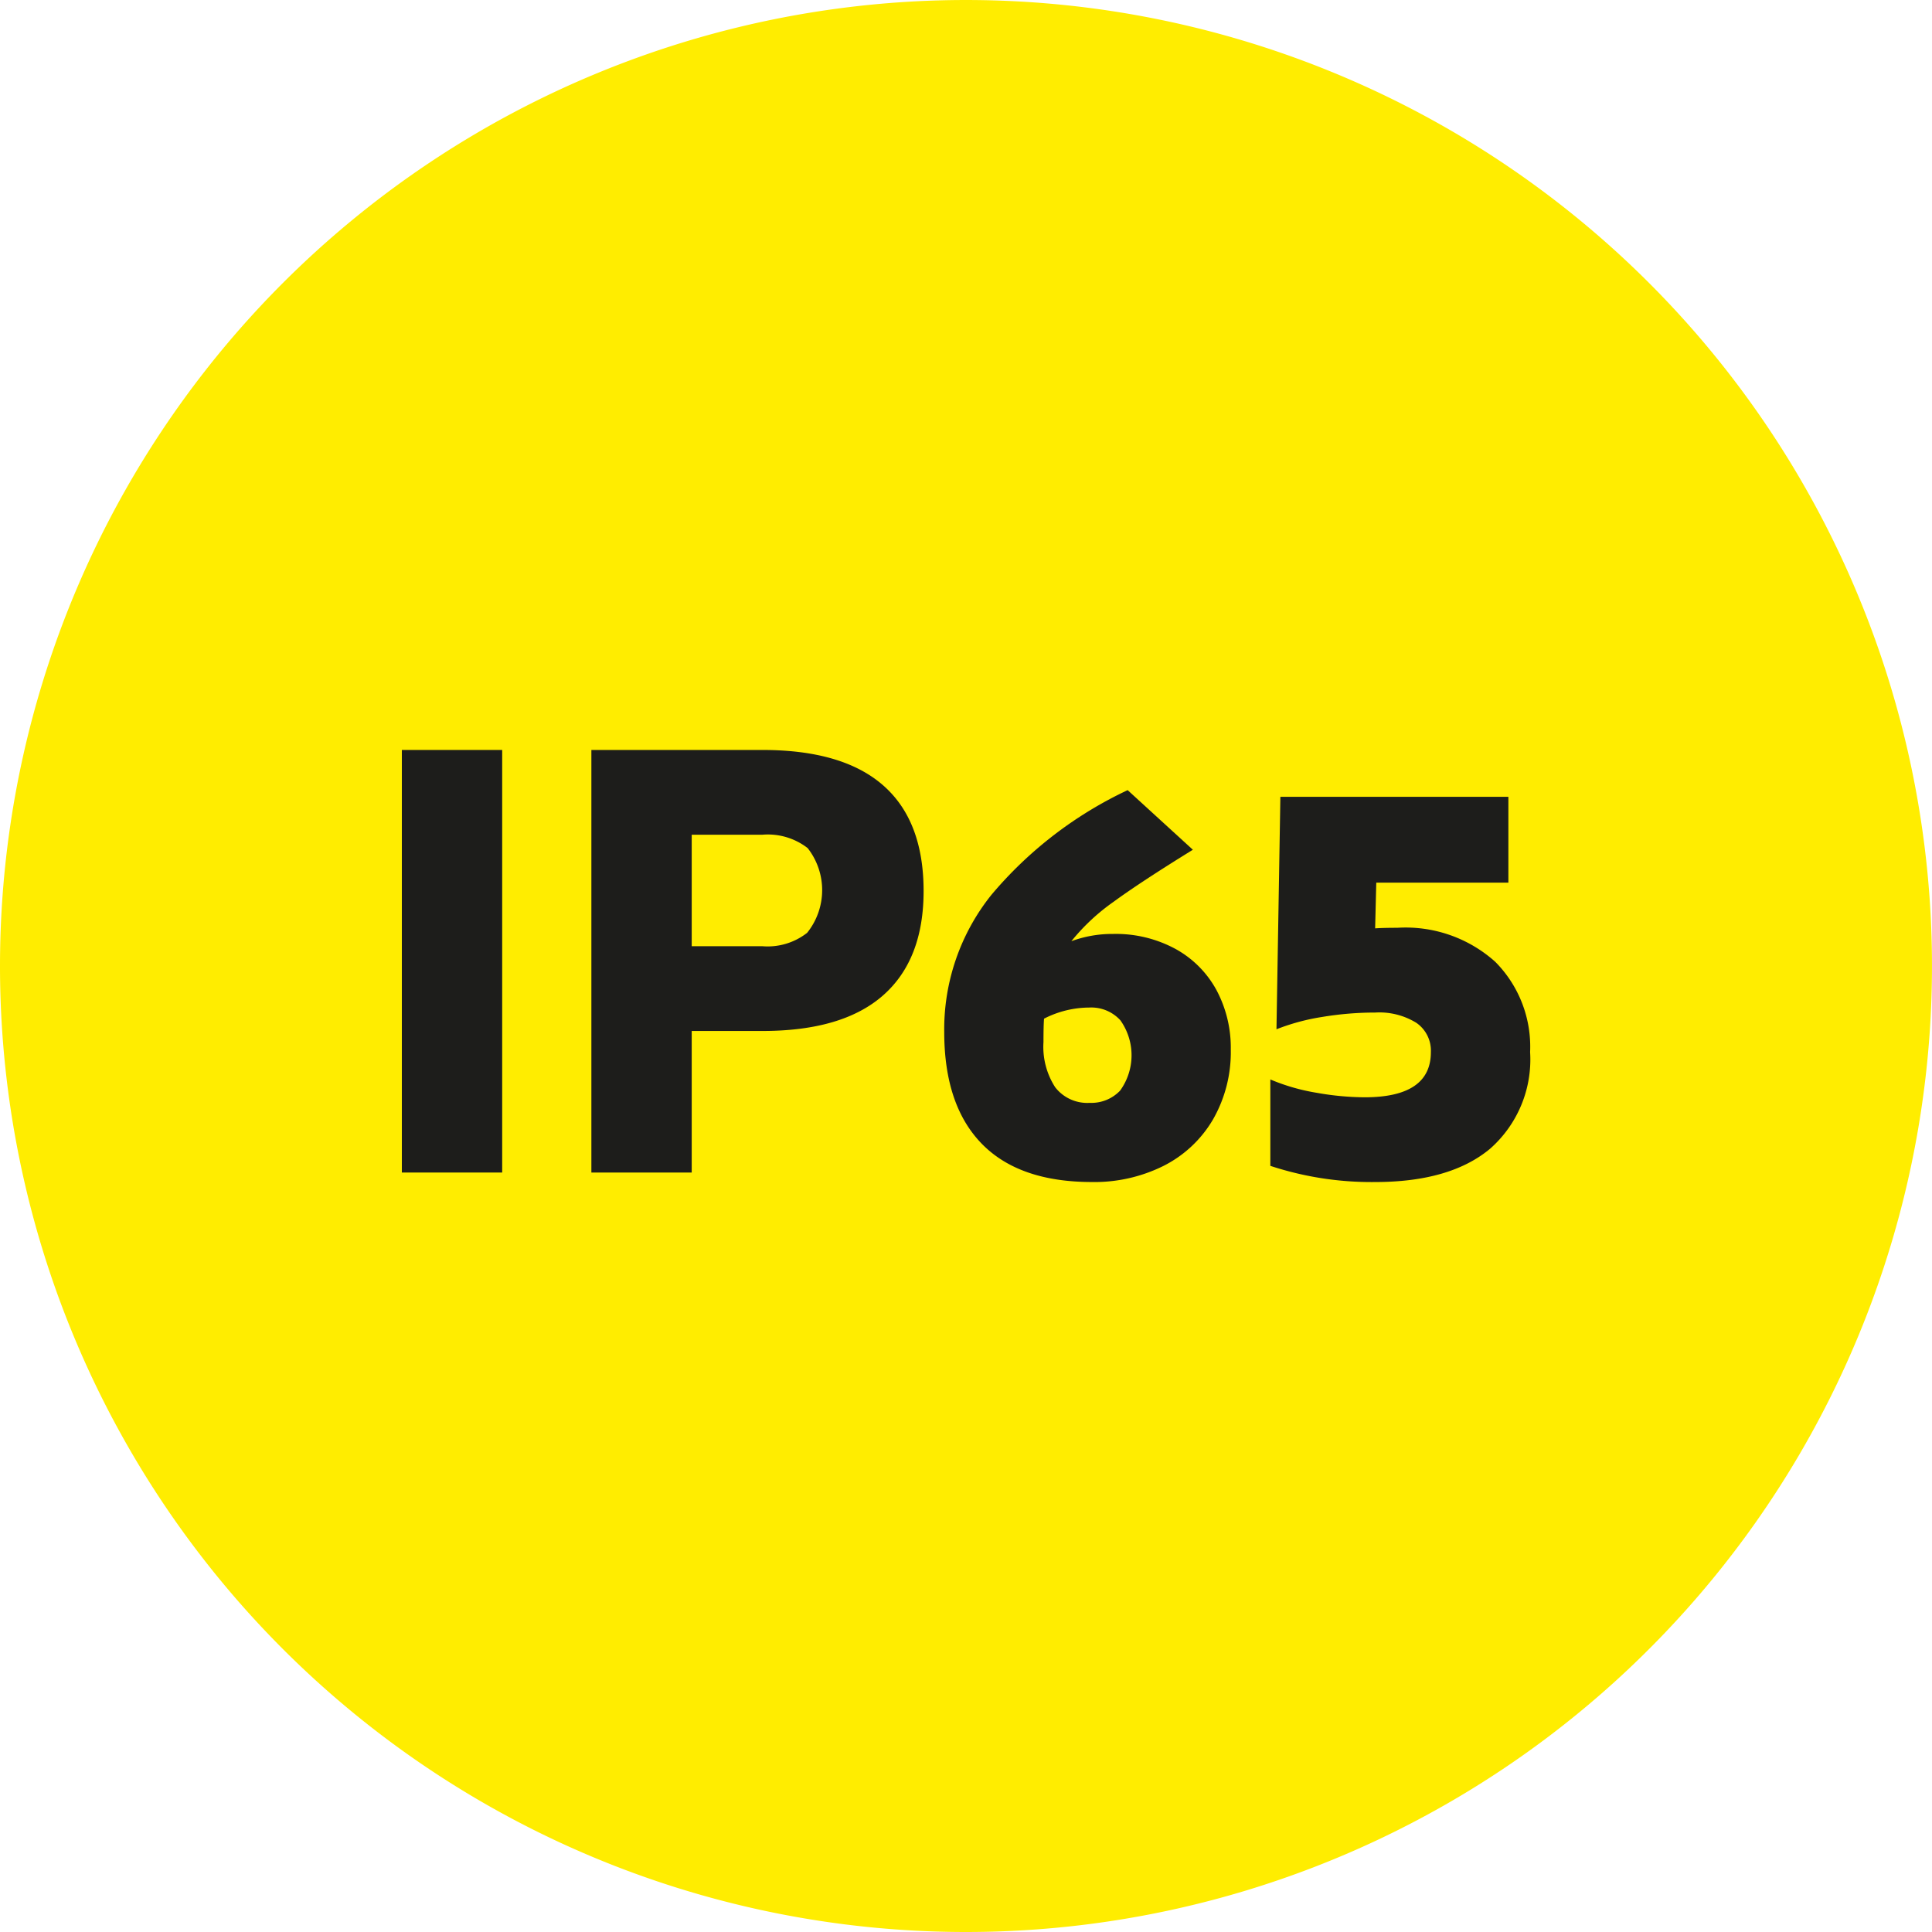 <?xml version="1.0" encoding="UTF-8"?>
<svg xmlns="http://www.w3.org/2000/svg" xmlns:xlink="http://www.w3.org/1999/xlink" id="e4022ad7-9c32-44cc-9e70-913da924cfdc" data-name="e6e8a803-1348-44dd-9626-90f6d29c2c91" viewBox="0 0 136.637 136.637">
  <defs>
    <style>.a2b020d0-a1be-4c14-b096-79627271bf4a{fill:none;}.bc24484b-5441-4cbe-9f6a-51c3f6751cc0{clip-path:url(#b810fe05-8942-40d1-91aa-e44f4fe23666);}.b62a9bbf-2ab9-4567-99b6-a11501f16f7b{fill:#ffed00;}.fb57f97d-a50c-44c1-a8b0-31652f4557fb{fill:#1d1d1b;}</style>
    <clipPath id="b810fe05-8942-40d1-91aa-e44f4fe23666" transform="translate(0 0)">
      <rect class="a2b020d0-a1be-4c14-b096-79627271bf4a" x="-21.806" y="0.001" width="210.315" height="136.637"></rect>
    </clipPath>
  </defs>
  <title>Bullets_Uebersicht</title>
  <g class="bc24484b-5441-4cbe-9f6a-51c3f6751cc0">
    <path class="b62a9bbf-2ab9-4567-99b6-a11501f16f7b" d="M68.317,136.637A68.318,68.318,0,1,0,0,68.317V68.32a68.316,68.316,0,0,0,68.316,68.317h.002" transform="translate(0 0)"></path>
  </g>
  <path class="fb57f97d-a50c-44c1-a8b0-31652f4557fb" d="M28.42,53.04h7.096V82.925H28.42Z" transform="translate(0 0)"></path>
  <path class="fb57f97d-a50c-44c1-a8b0-31652f4557fb" d="M62.463,55.546Q65.32,58.05,65.32,63.015q0,4.851-2.857,7.373-2.861,2.525-8.536,2.525H48.92v10.013H41.824V53.04h12.103Q59.605,53.04,62.463,55.546ZM57.081,65.974a4.821,4.821,0,0,0,.038-5.995,4.596,4.596,0,0,0-3.193-.946H48.92V66.92h5.006A4.532,4.532,0,0,0,57.081,65.974Z" transform="translate(0 0)"></path>
  <path class="fb57f97d-a50c-44c1-a8b0-31652f4557fb" d="M83.141,67.115a7.288,7.288,0,0,1,2.898,2.918,8.628,8.628,0,0,1,1.005,4.18A9.554,9.554,0,0,1,85.782,79.18a8.465,8.465,0,0,1-3.488,3.272,10.94,10.94,0,0,1-5.066,1.144q-5.167,0-7.807-2.72-2.64-2.723-2.642-7.887a15.208,15.208,0,0,1,3.332-9.697,28.306,28.306,0,0,1,9.64-7.411l4.612,4.216q-3.707,2.289-5.618,3.688a14.617,14.617,0,0,0-2.975,2.78,8.371,8.371,0,0,1,2.956-.514A8.856,8.856,0,0,1,83.141,67.115Zm-3.923,10.016a4.266,4.266,0,0,0,.021-4.969,2.779,2.779,0,0,0-2.208-.905,7.07,7.07,0,0,0-3.193.786c-.028.344-.04.894-.04,1.655a5.267,5.267,0,0,0,.828,3.196A2.869,2.869,0,0,0,77.07,77.997,2.799,2.799,0,0,0,79.218,77.131Z" transform="translate(0 0)"></path>
  <path class="fb57f97d-a50c-44c1-a8b0-31652f4557fb" d="M105.75,68.023a8.521,8.521,0,0,1,2.464,6.386,8.41,8.41,0,0,1-2.819,6.823q-2.82,2.364-8.142,2.365a22.843,22.843,0,0,1-7.411-1.144V76.342a14.37,14.37,0,0,0,3.292.946,19.846,19.846,0,0,0,3.372.316q4.69,0,4.69-3.196a2.39,2.39,0,0,0-1.024-2.068,4.979,4.979,0,0,0-2.918-.729,22.768,22.768,0,0,0-3.765.314,15.121,15.121,0,0,0-3.213.869l.276-16.44h16.125v6.069H97.334l-.08,3.234q.553-.041,1.577-.041A9.491,9.491,0,0,1,105.75,68.023Z" transform="translate(0 0)"></path>
</svg>
